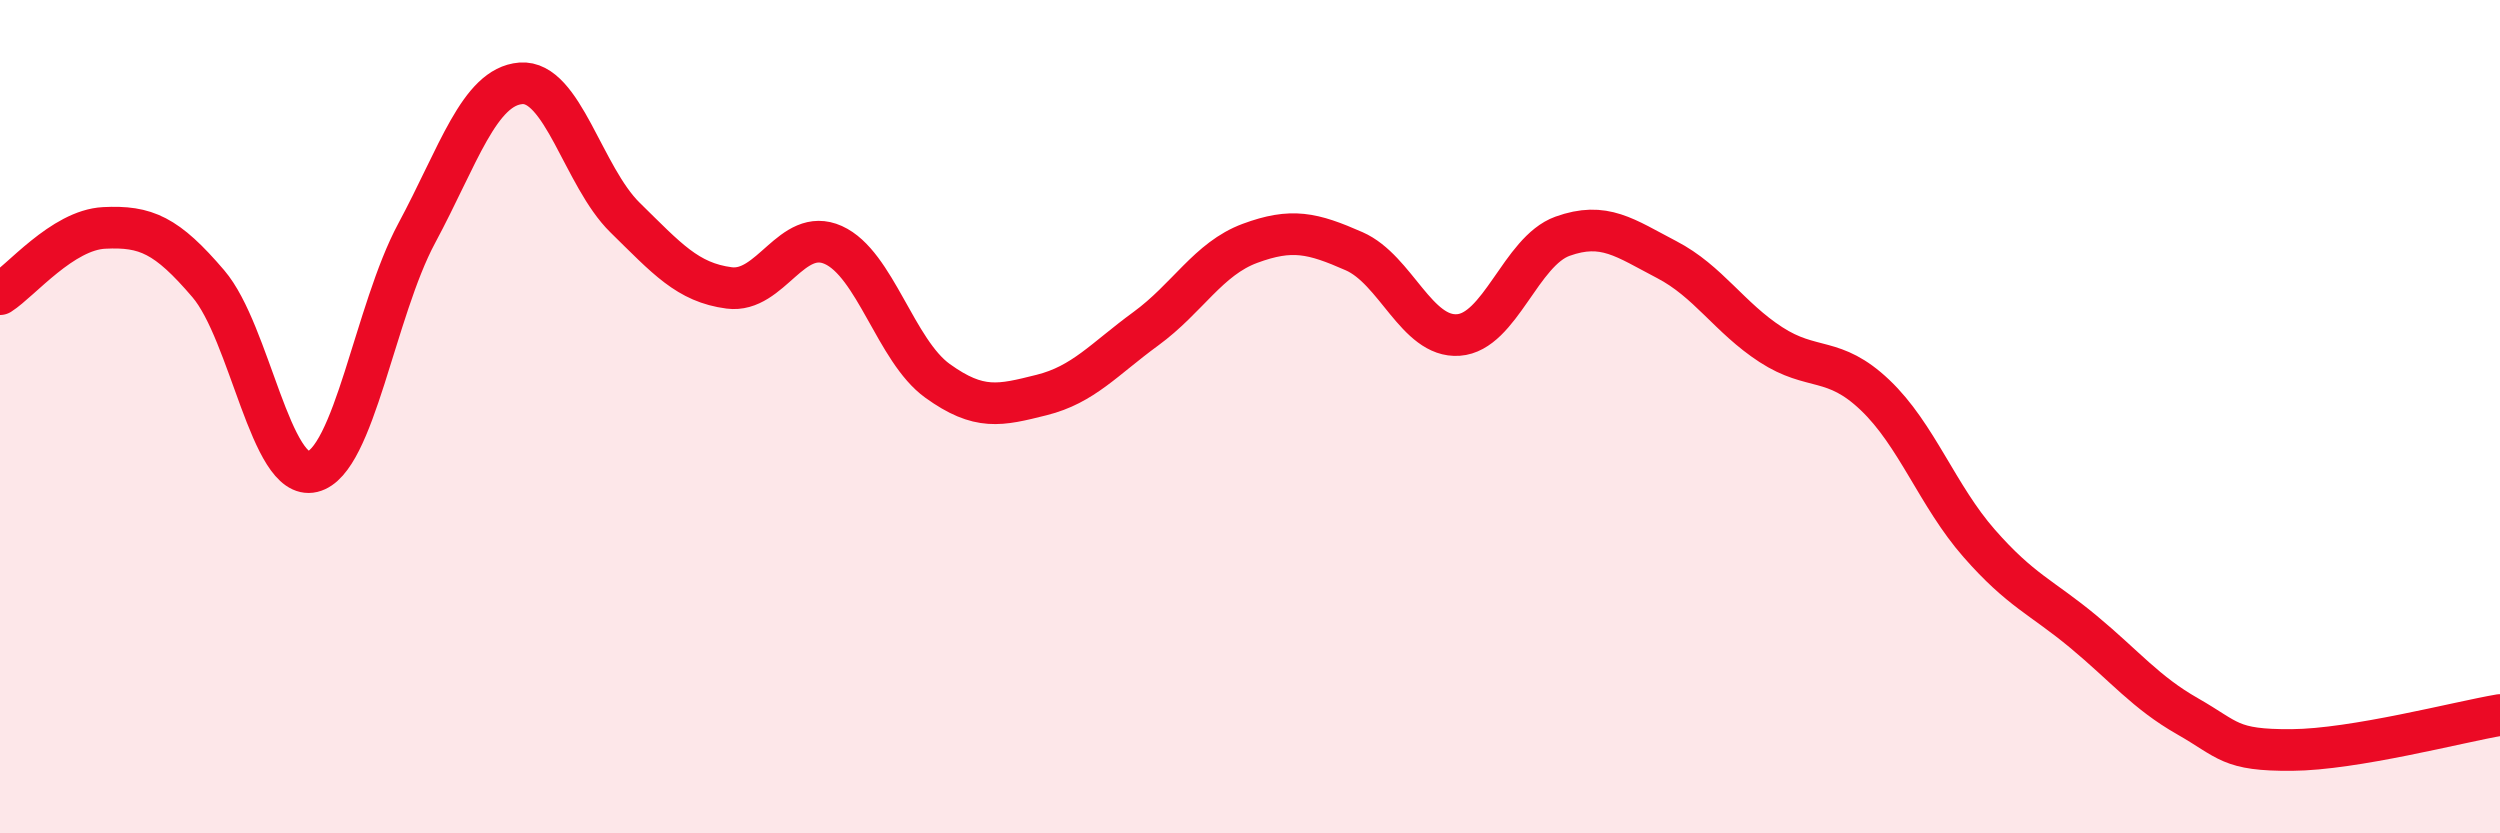 
    <svg width="60" height="20" viewBox="0 0 60 20" xmlns="http://www.w3.org/2000/svg">
      <path
        d="M 0,7.06 C 0.5,6.74 1.5,5.52 2.5,5.47 C 3.5,5.42 4,5.64 5,6.81 C 6,7.98 6.5,11.56 7.5,11.32 C 8.5,11.08 9,7.46 10,5.6 C 11,3.74 11.5,2.08 12.5,2 C 13.5,1.92 14,4.24 15,5.22 C 16,6.2 16.5,6.78 17.5,6.91 C 18.5,7.04 19,5.43 20,5.88 C 21,6.33 21.5,8.42 22.5,9.14 C 23.5,9.86 24,9.73 25,9.48 C 26,9.23 26.5,8.62 27.5,7.89 C 28.5,7.16 29,6.21 30,5.84 C 31,5.47 31.5,5.59 32.5,6.03 C 33.5,6.47 34,8.11 35,8.04 C 36,7.97 36.5,6.03 37.5,5.67 C 38.5,5.31 39,5.71 40,6.23 C 41,6.75 41.5,7.62 42.5,8.27 C 43.5,8.92 44,8.53 45,9.48 C 46,10.43 46.5,11.9 47.5,13.04 C 48.5,14.18 49,14.33 50,15.16 C 51,15.99 51.5,16.62 52.5,17.19 C 53.5,17.76 53.5,18.01 55,18 C 56.5,17.99 59,17.33 60,17.16L60 20L0 20Z"
        fill="#EB0A25"
        opacity="0.1"
        stroke-linecap="round"
        stroke-linejoin="round"
      />
      <path
        d="M 0,7.06 C 0.5,6.74 1.5,5.52 2.5,5.47 C 3.5,5.42 4,5.64 5,6.81 C 6,7.98 6.5,11.56 7.5,11.32 C 8.5,11.08 9,7.46 10,5.6 C 11,3.74 11.5,2.08 12.5,2 C 13.5,1.92 14,4.24 15,5.22 C 16,6.2 16.5,6.78 17.5,6.91 C 18.5,7.04 19,5.43 20,5.88 C 21,6.33 21.5,8.42 22.5,9.14 C 23.5,9.86 24,9.73 25,9.48 C 26,9.23 26.5,8.62 27.5,7.89 C 28.5,7.16 29,6.21 30,5.84 C 31,5.47 31.5,5.59 32.5,6.03 C 33.5,6.47 34,8.11 35,8.04 C 36,7.97 36.5,6.03 37.5,5.67 C 38.5,5.31 39,5.71 40,6.23 C 41,6.75 41.5,7.62 42.5,8.27 C 43.5,8.92 44,8.53 45,9.48 C 46,10.43 46.5,11.9 47.5,13.04 C 48.5,14.18 49,14.33 50,15.16 C 51,15.99 51.5,16.62 52.5,17.19 C 53.5,17.76 53.5,18.01 55,18 C 56.5,17.99 59,17.33 60,17.16"
        stroke="#EB0A25"
        stroke-width="1"
        fill="none"
        stroke-linecap="round"
        stroke-linejoin="round"
      />
    </svg>
  